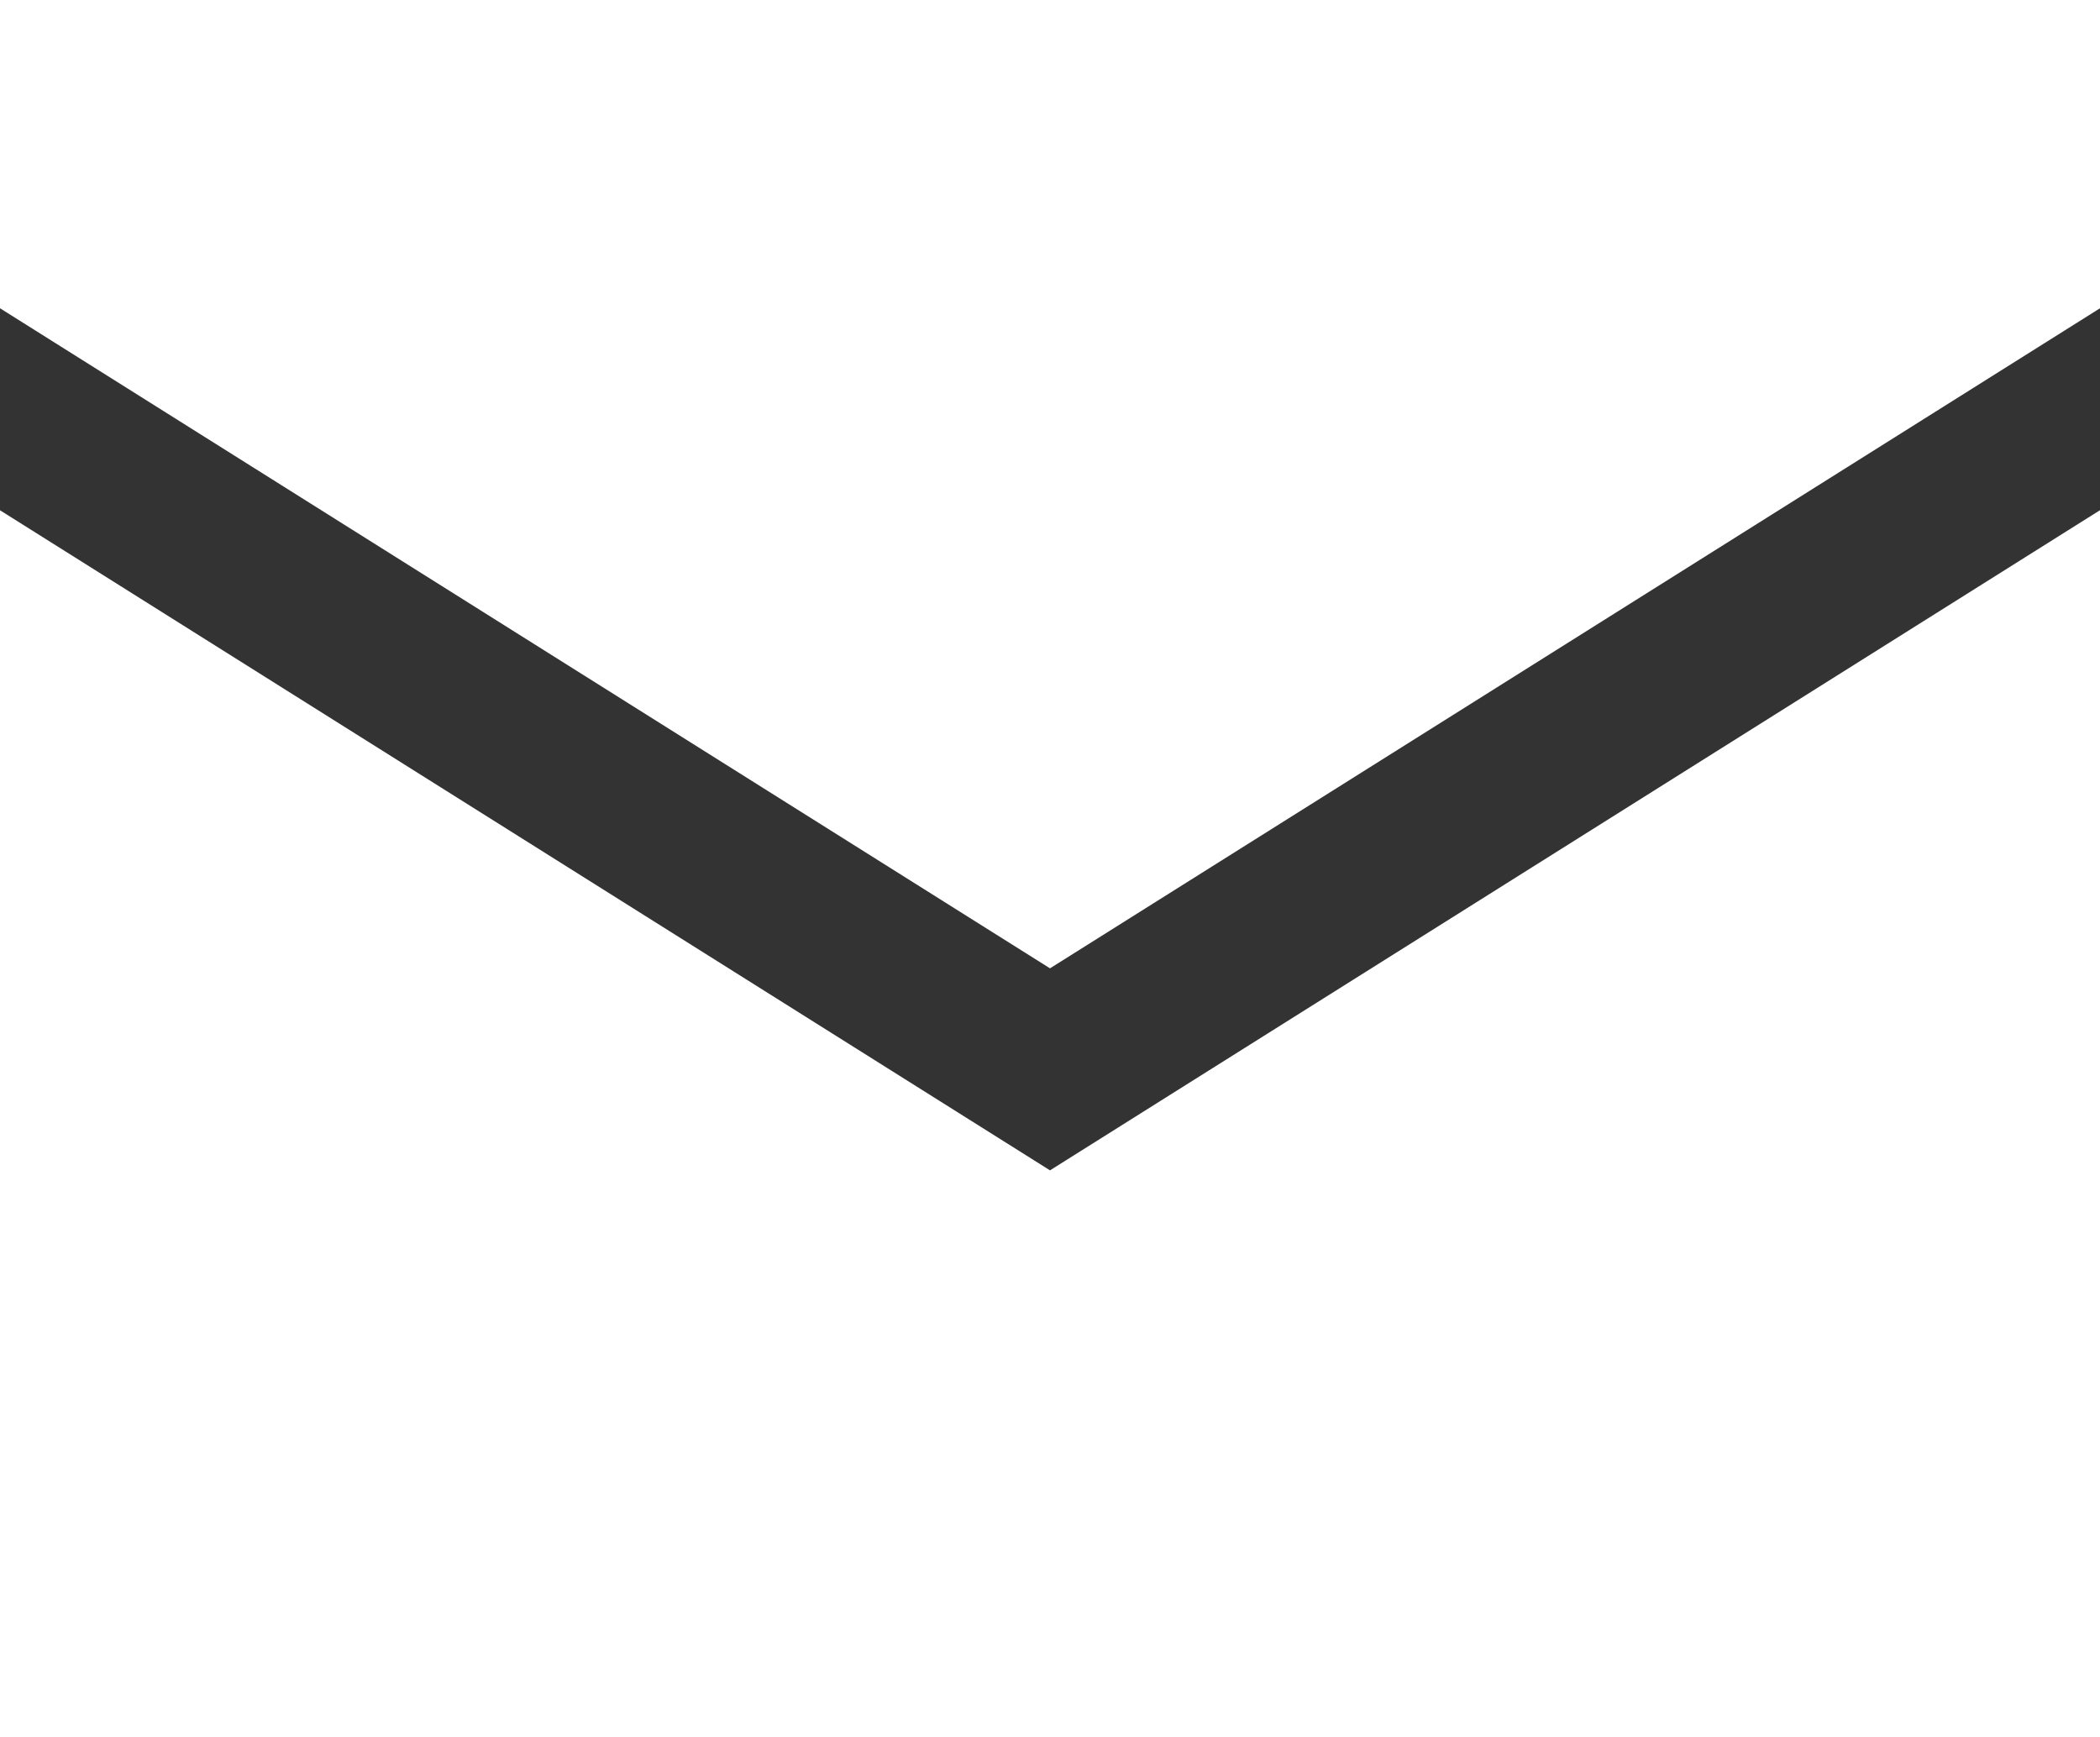 <svg xmlns="http://www.w3.org/2000/svg" width="32.016" height="26.488" viewBox="0 0 32.016 26.488"><rect x="0" y="0" width="32.016" height="26.488" fill="#333333" stroke="none"/><g transform="translate(-33.078 -83.381)"><path d="M49.086,98.145,65.094,88.081v-4.7H33.078v4.7Z" fill="#fff"/><path d="M49.086,156.715,33.078,146.651V165.36H65.094V146.65Z" transform="translate(0 -55.49)" fill="#fff"/></g></svg>